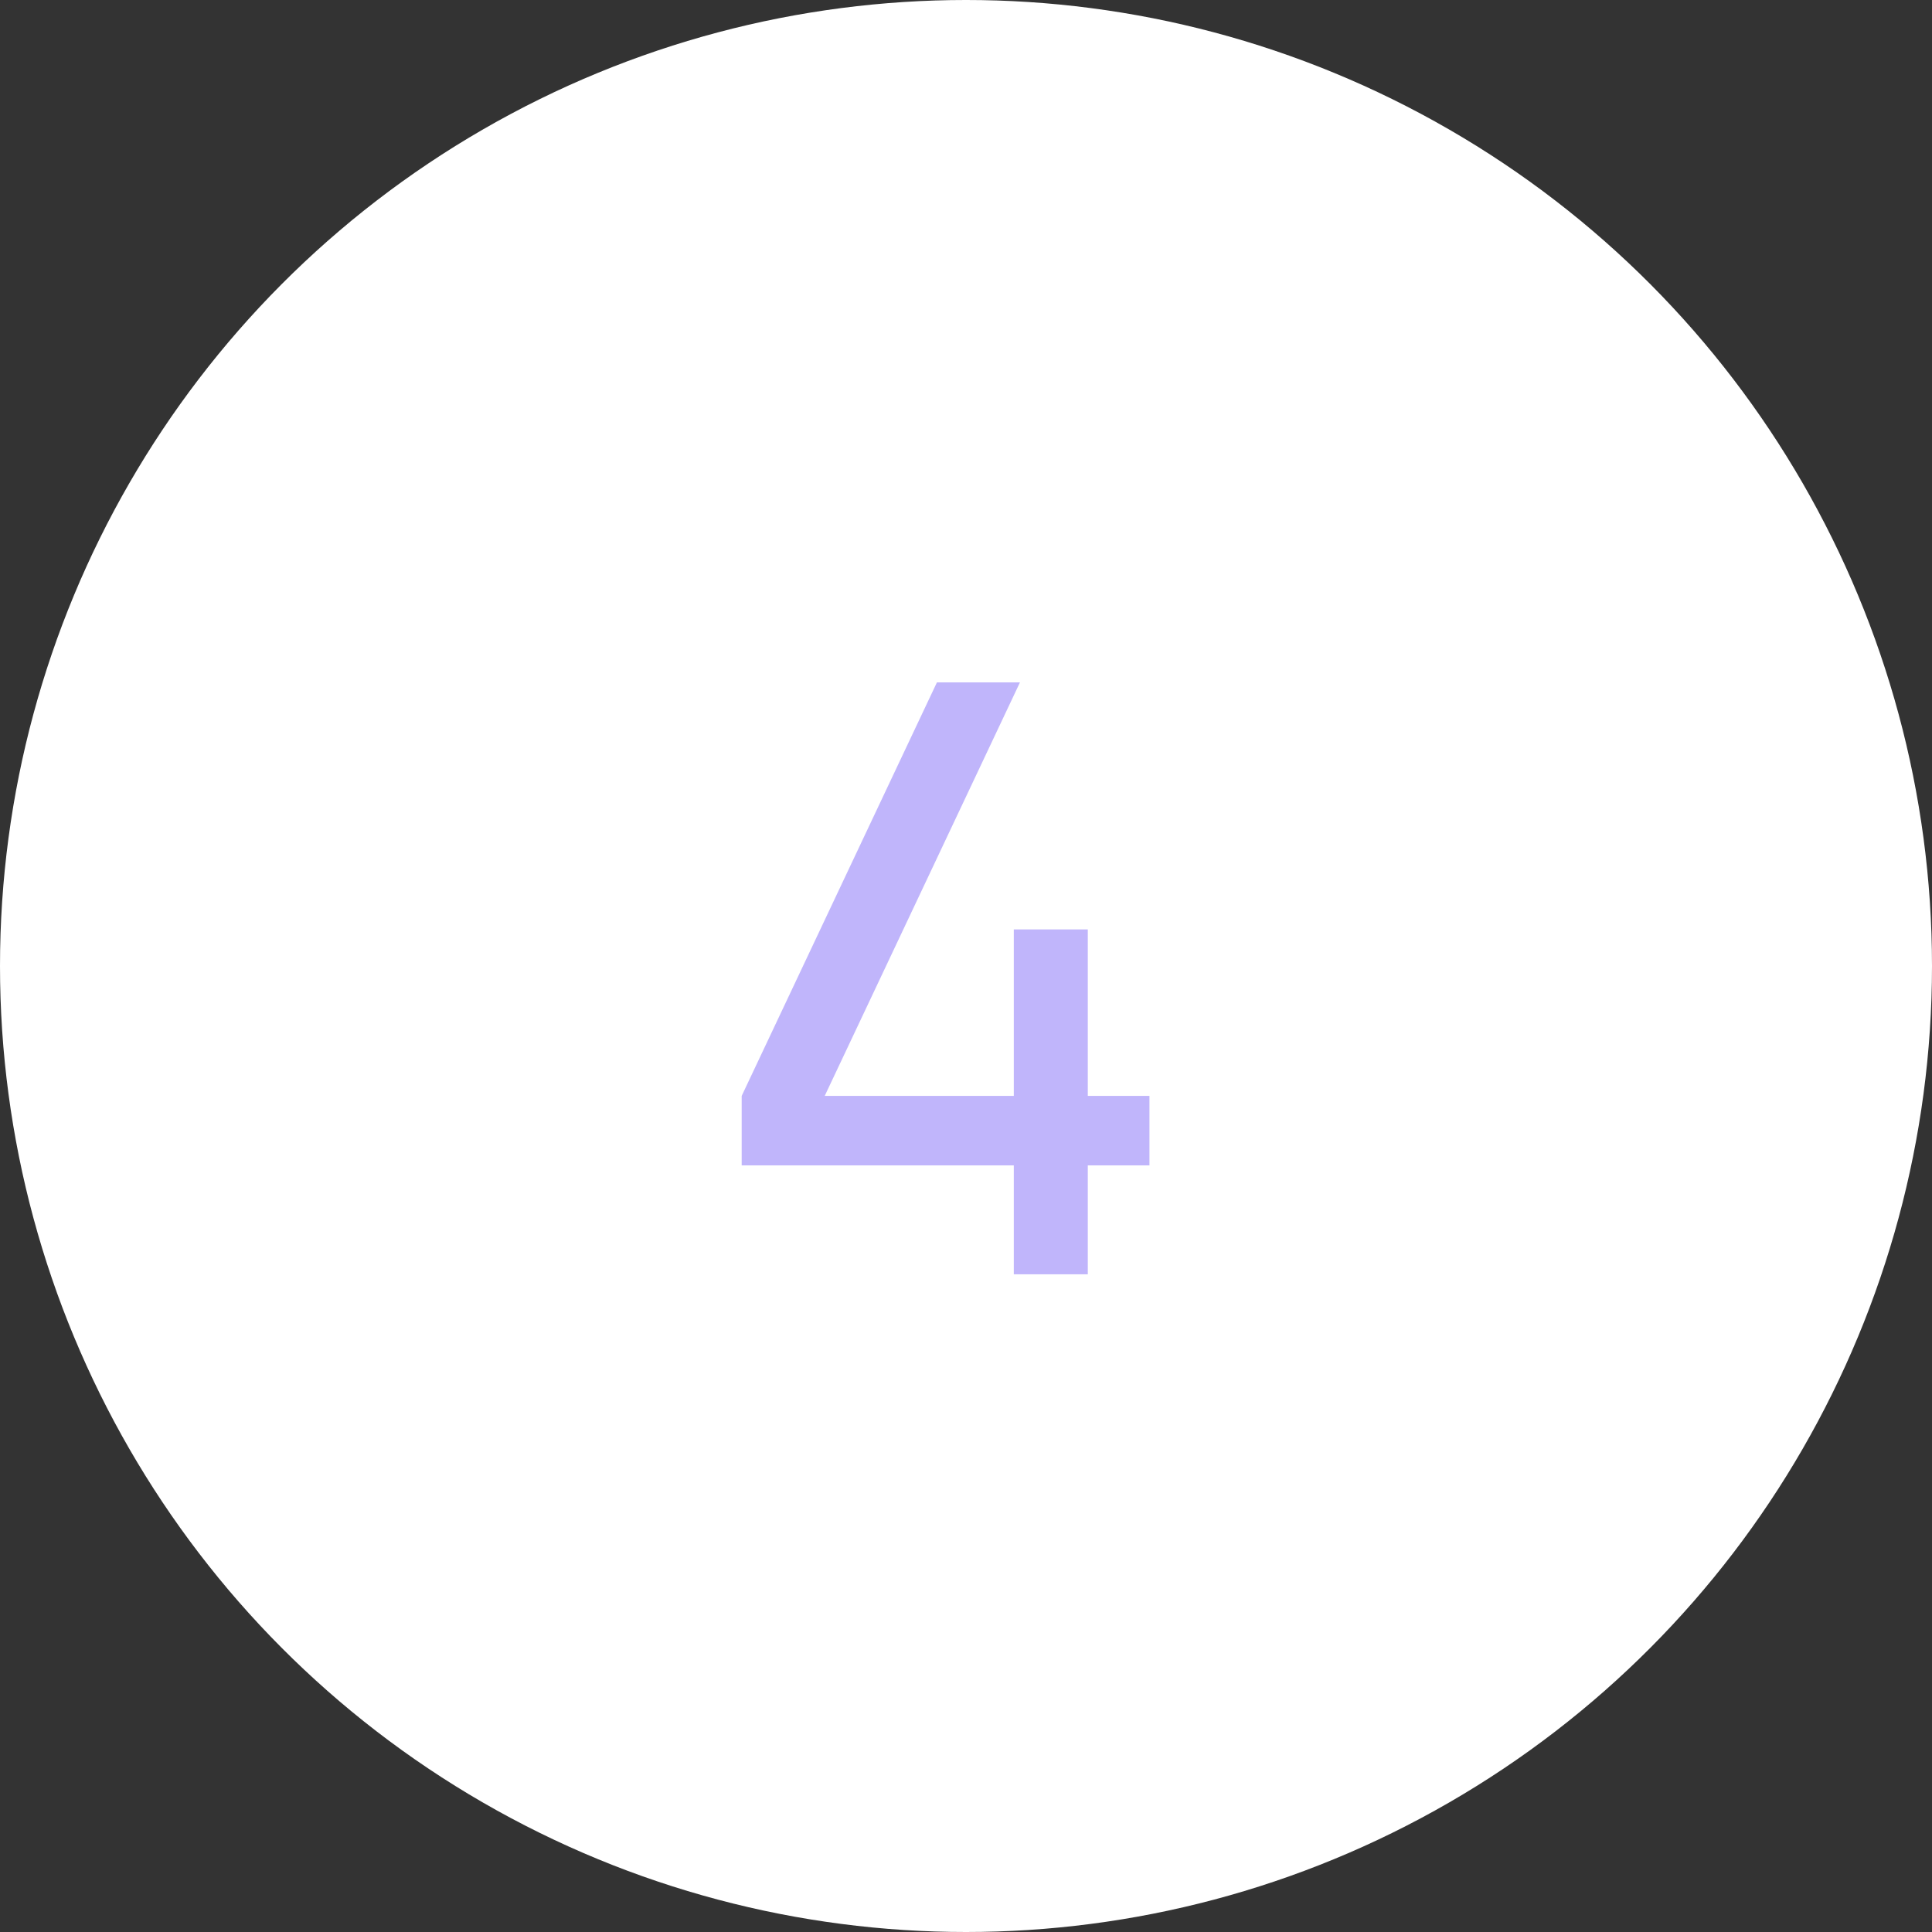 <?xml version="1.0" encoding="UTF-8"?> <svg xmlns="http://www.w3.org/2000/svg" width="47" height="47" viewBox="0 0 47 47" fill="none"><rect x="0" y="0" width="47" height="47" fill="#333333" stroke="none"/><circle cx="23.5" cy="23.5" r="23.5" fill="white"></circle><path d="M24.663 31V28.35H18.043V26.66L22.793 16.6H24.813L20.063 26.66H24.663V22.61H26.463V26.66H27.963V28.35H26.463V31H24.663Z" fill="#C0B5FB"></path></svg> 